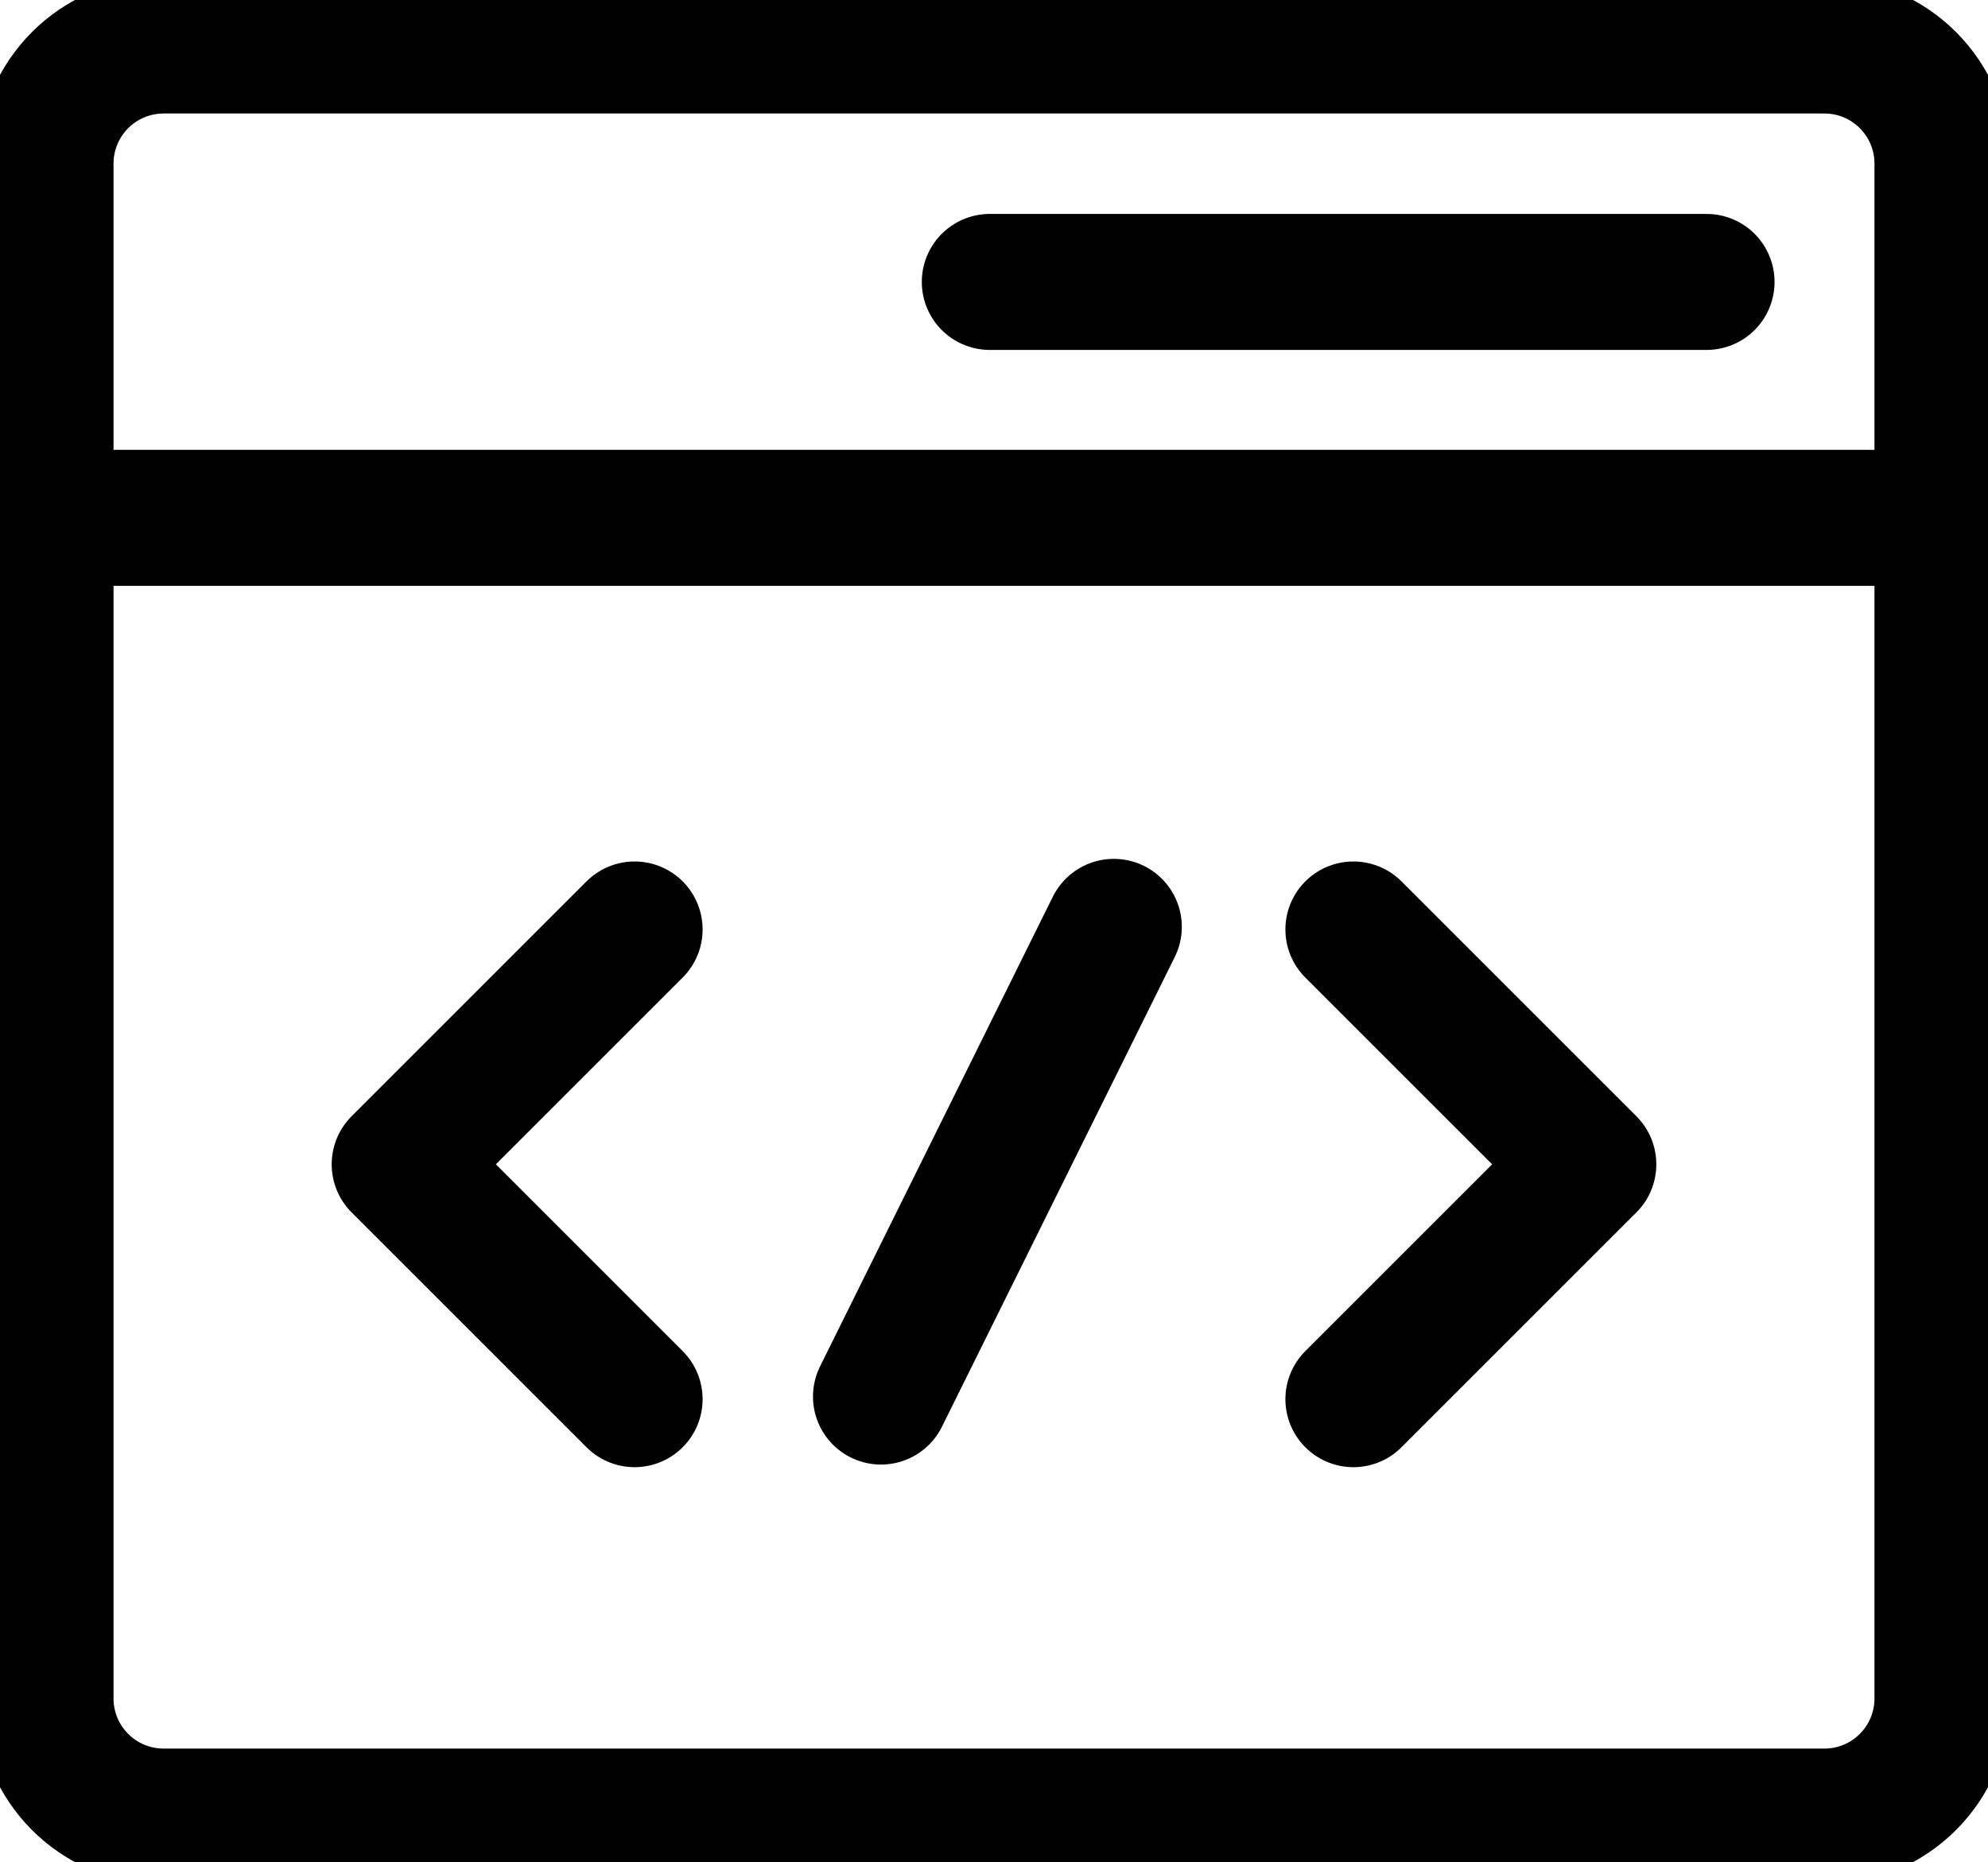 <svg version="1.2" xmlns="http://www.w3.org/2000/svg" viewBox="0 0 380 356" width="380" height="356">
	<title>panel-zarzadzania-svg</title>
	<style>
		.s0 { fill: none;stroke: #000000;stroke-linecap: round;stroke-linejoin: round;stroke-width: 26 } 
	</style>
	<filter id="f0">
		<feFlood flood-color="#000000" flood-opacity="1" />
		<feBlend mode="normal" in2="SourceGraphic"/>
		<feComposite in2="SourceAlpha" operator="in" />
	</filter>
	<g id="Layer copy 28" filter="url(#f0)">
		<g id="Layer">
			<g id="Layer">
				<path id="Layer" fill-rule="evenodd" class="s0" d="m212.9 177.2l-44.5 89.8"/>
			</g>
		</g>
		<g id="Layer">
			<g id="Layer">
				<path id="Layer" fill-rule="evenodd" class="s0" d="m121.3 177.7l-44.9 44.9 44.9 44.9"/>
			</g>
		</g>
		<g id="Layer">
			<g id="Layer">
				<path id="Layer" fill-rule="evenodd" class="s0" d="m258.7 267.5l44.9-44.9-44.9-44.9"/>
			</g>
		</g>
		<g id="Layer">
			<g id="Layer">
				<path id="Layer" fill-rule="evenodd" class="s0" d="m8.7 99h362.6"/>
			</g>
			<g id="Layer">
				<path id="Layer" fill-rule="evenodd" class="s0" d="m348.7 347.3c12.5 0 22.6-10.1 22.6-22.6v-293.4c0-12.5-10.1-22.6-22.6-22.6h-317.4c-12.5 0-22.6 10.1-22.6 22.6v293.4c0 12.5 10.1 22.6 22.6 22.6z"/>
			</g>
		</g>
		<g id="Layer">
			<g id="Layer">
				<path id="Layer" fill-rule="evenodd" class="s0" d="m189.2 53.9h137"/>
			</g>
		</g>
		<g id="Layer">
			<g id="Layer">
				<path id="Layer" class="s0" d=""/>
			</g>
		</g>
		<g id="Layer">
			<g id="Layer">
				<path id="Layer" class="s0" d=""/>
			</g>
		</g>
		<g id="Layer">
			<g id="Layer">
				<path id="Layer" class="s0" d=""/>
			</g>
		</g>
	</g>
</svg>